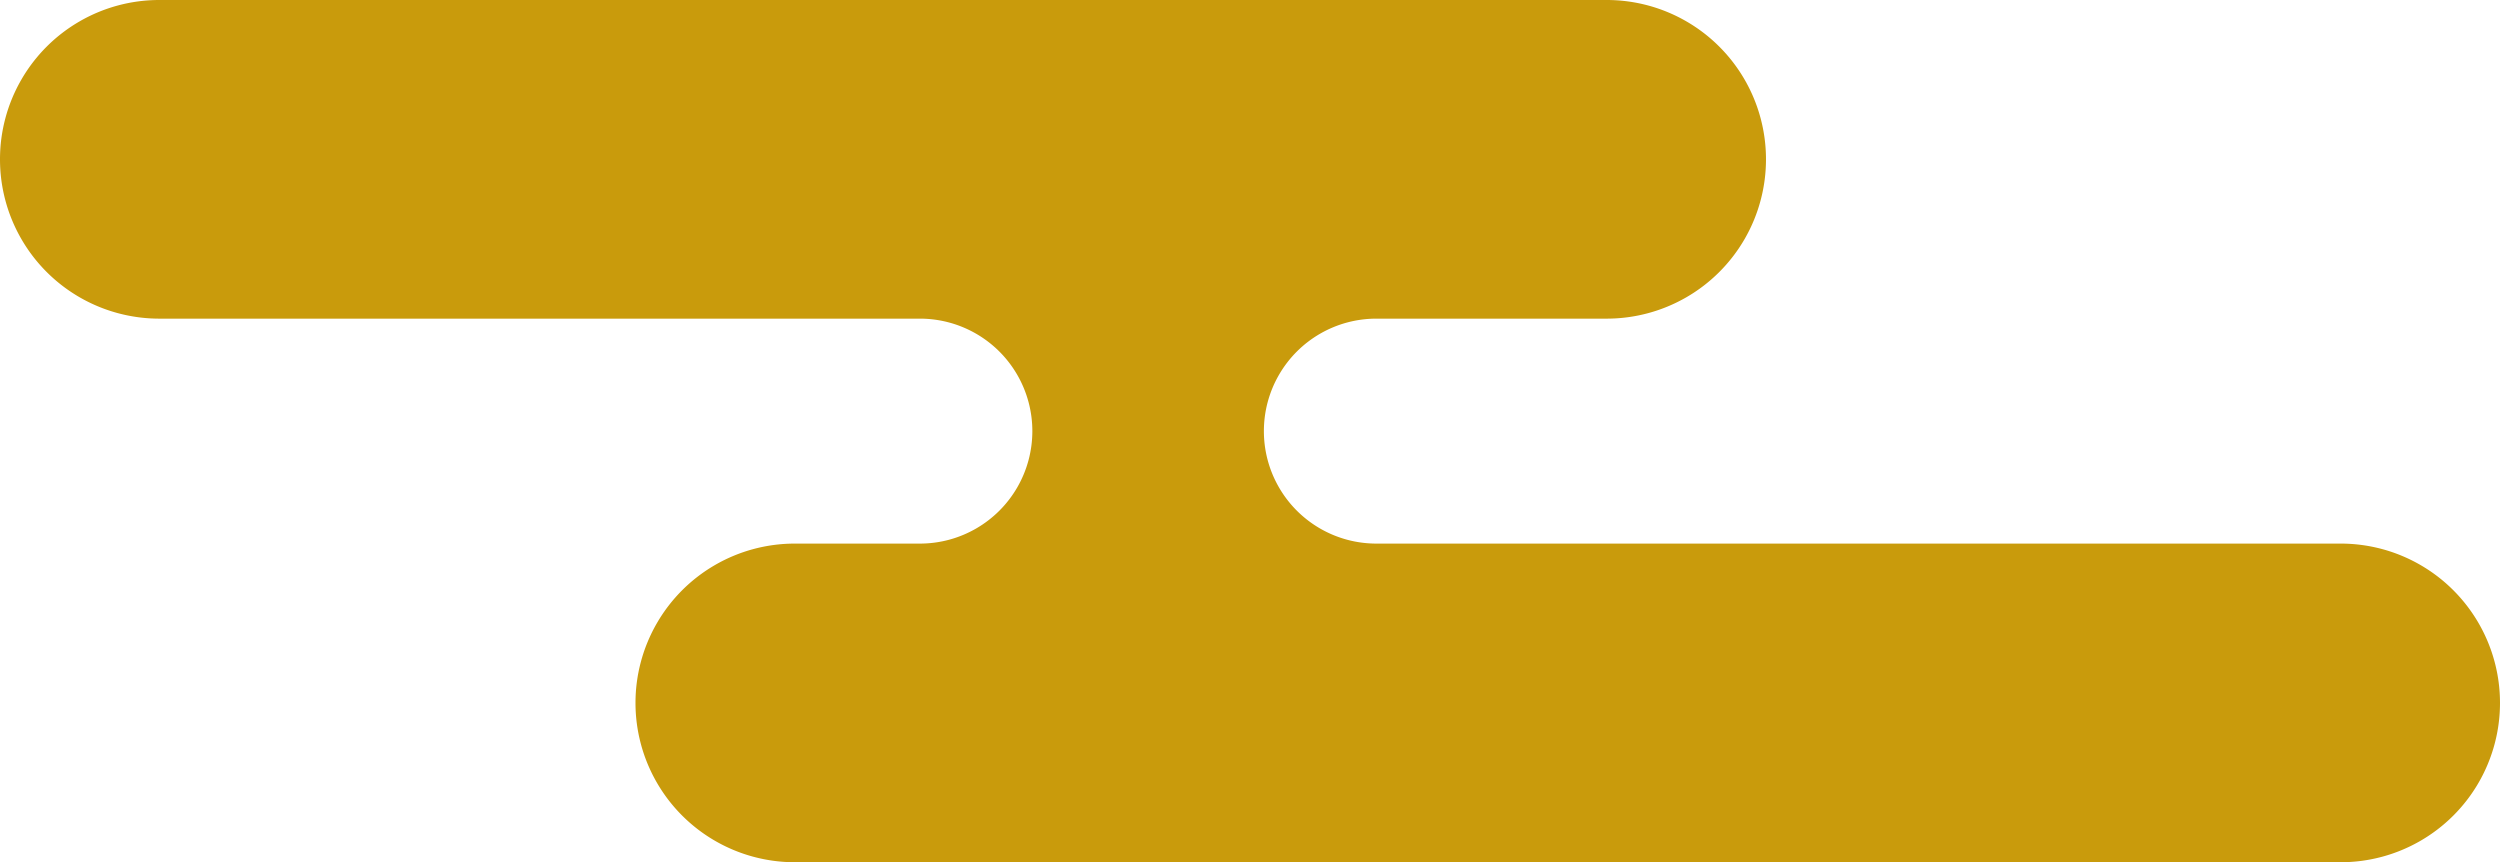 <svg xmlns="http://www.w3.org/2000/svg" xmlns:xlink="http://www.w3.org/1999/xlink" width="93.82" height="32.358" viewBox="0 0 93.82 32.358">
  <defs>
    <clipPath id="clip-path">
      <rect id="長方形_1712" data-name="長方形 1712" width="93.82" height="32.358" fill="none"/>
    </clipPath>
  </defs>
  <g id="icon-ttl03" transform="translate(0 0)">
    <g id="グループ_1099" data-name="グループ 1099" transform="translate(0 0)" clip-path="url(#clip-path)">
      <path id="パス_3280" data-name="パス 3280" d="M87.841,20.4H51.652a4.221,4.221,0,0,1,0-8.442h8.643A5.979,5.979,0,0,0,60.295,0H5.979a5.979,5.979,0,1,0,0,11.958H34.521a4.221,4.221,0,0,1,0,8.442H29.828a5.979,5.979,0,1,0,0,11.958H87.841a5.979,5.979,0,1,0,0-11.958" transform="translate(0 0)" fill="#c99b0c"/>
    </g>
  </g>
</svg>
